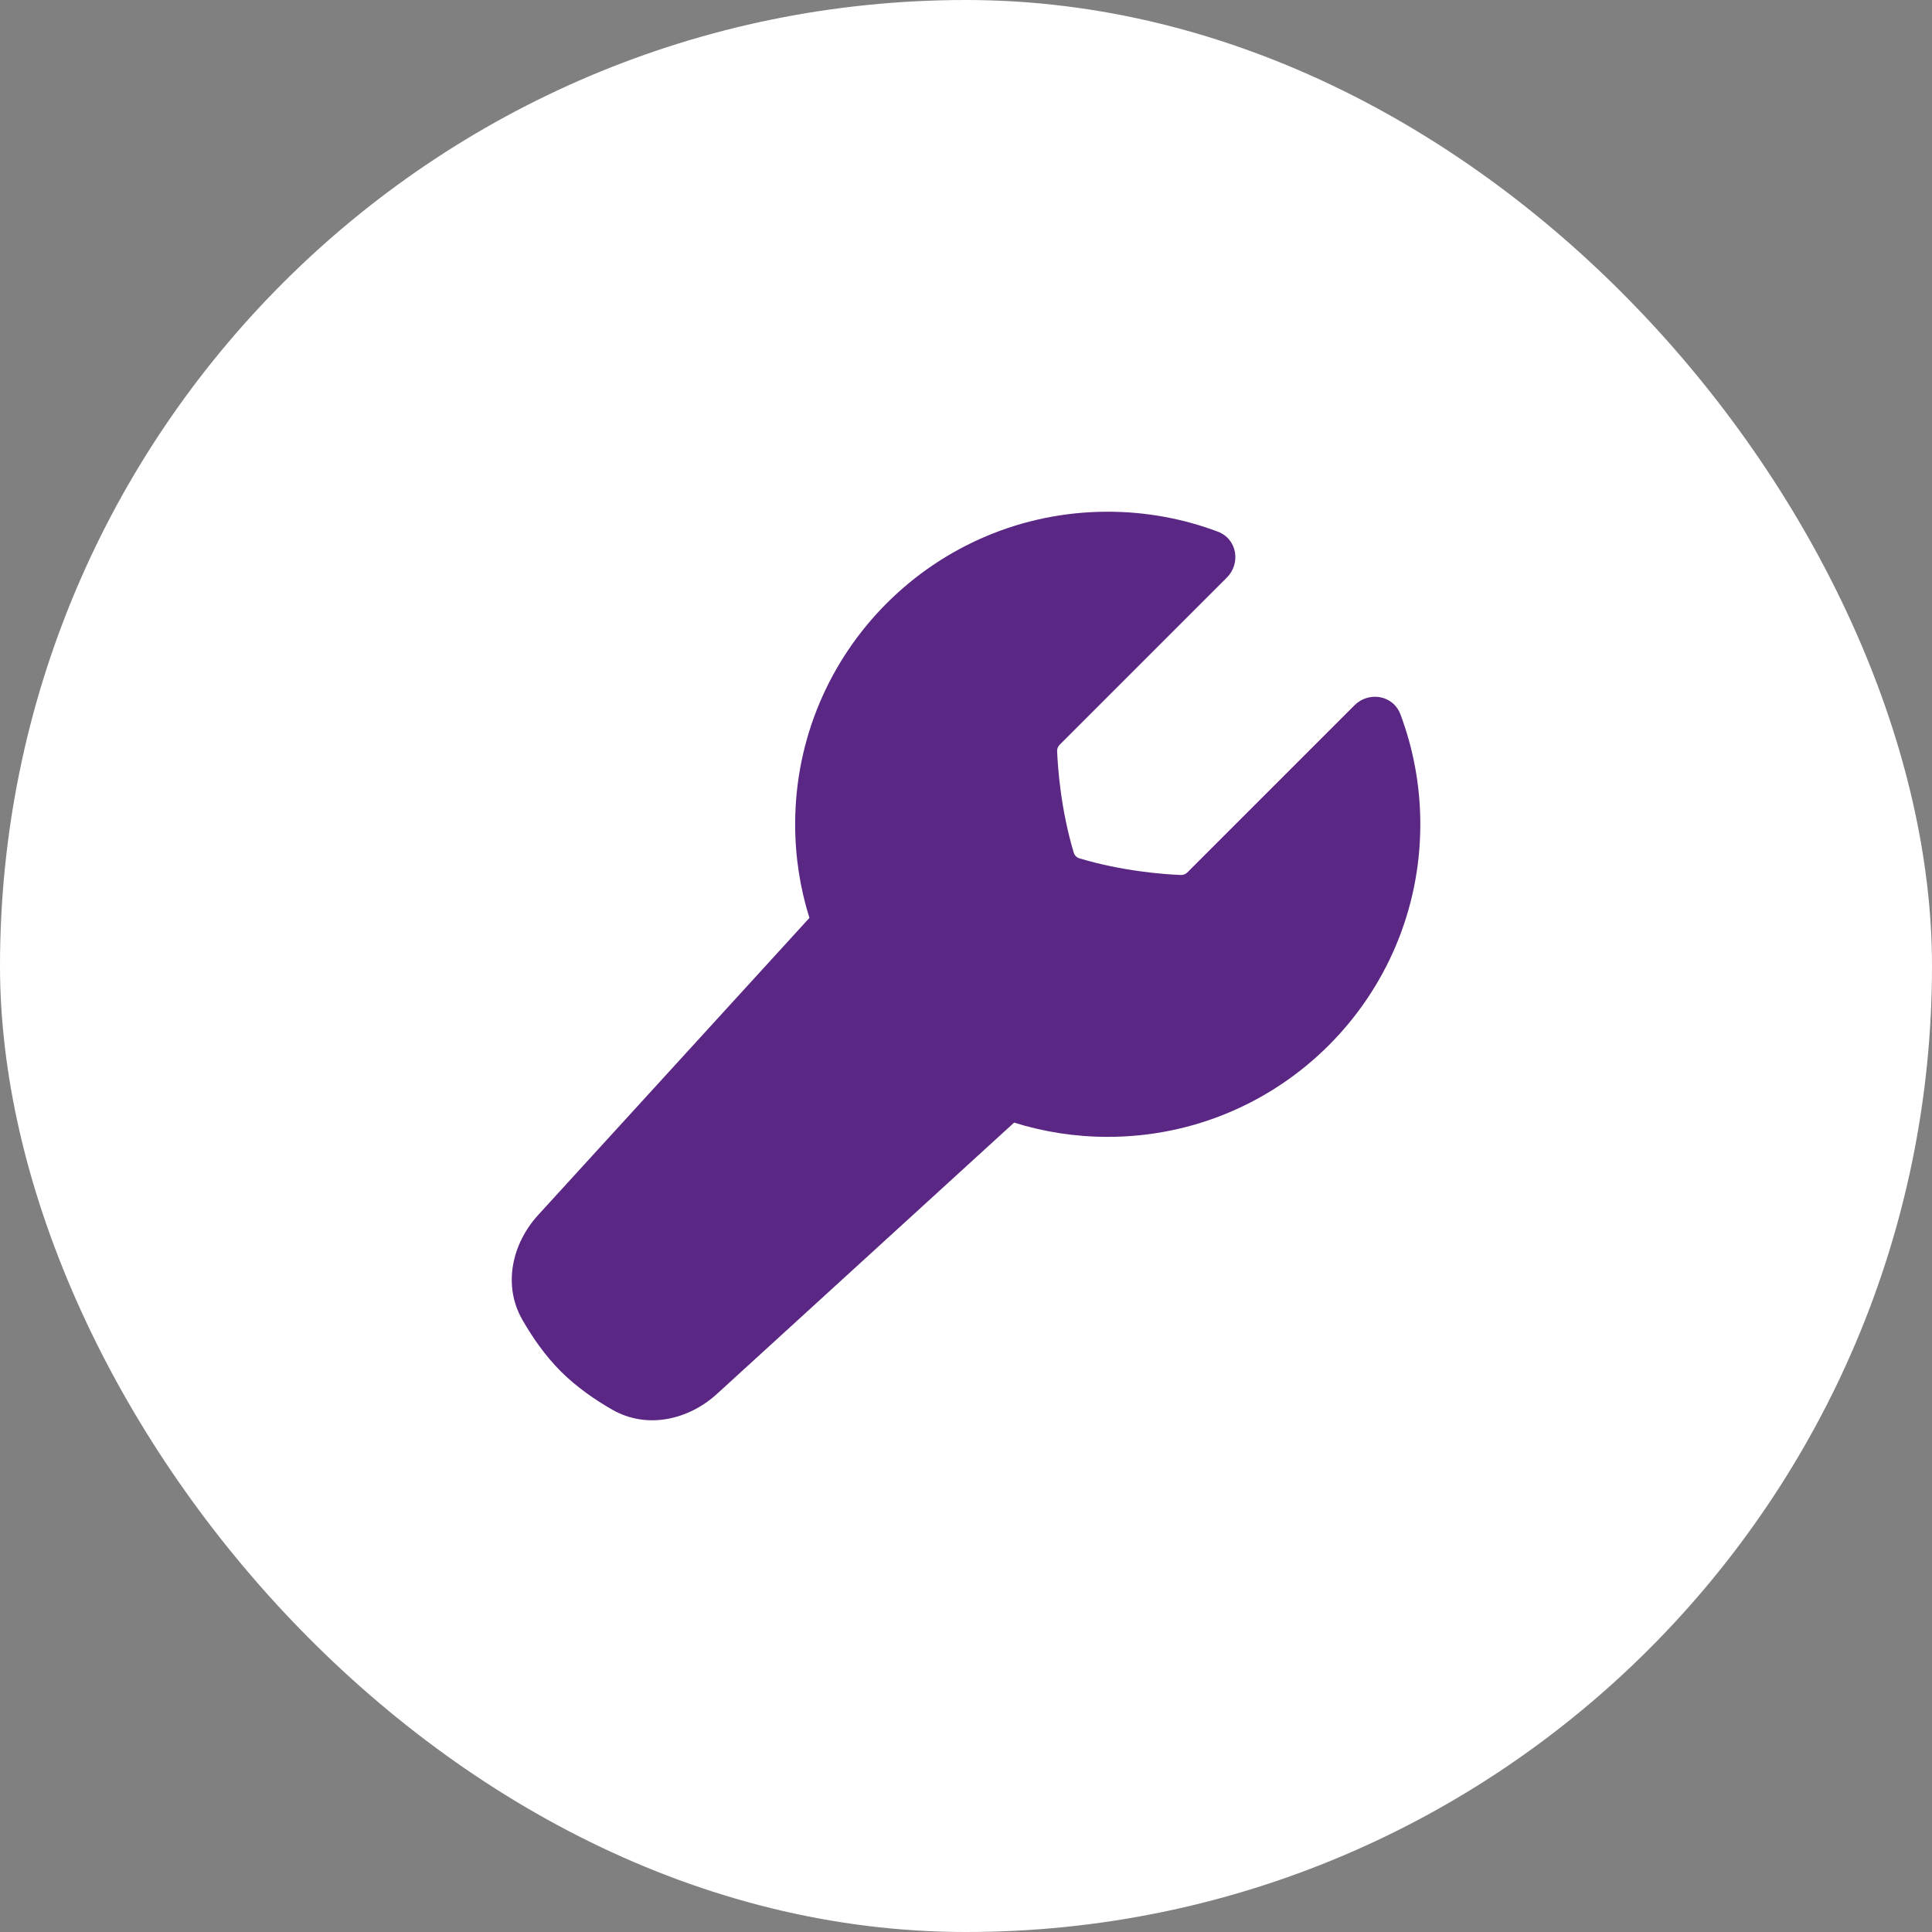 <?xml version="1.0" encoding="UTF-8"?> <svg xmlns="http://www.w3.org/2000/svg" width="152" height="152" viewBox="0 0 152 152" fill="none"><rect x="0" y="0" width="152" height="152" fill="#808080" stroke="none"/><rect width="152" height="152" rx="76" fill="white"></rect><path d="M87.151 40.259C73.569 40.259 62.559 51.269 62.559 64.851C62.559 67.416 62.951 69.89 63.681 72.216L42.335 95.595C40.308 97.815 39.525 101.089 41.097 103.834C41.862 105.169 42.866 106.639 44.116 107.888C45.366 109.138 46.834 110.142 48.169 110.906C50.913 112.478 54.186 111.694 56.405 109.668L79.785 88.321C82.111 89.05 84.586 89.443 87.151 89.443C100.733 89.443 111.743 78.433 111.743 64.851C111.743 61.809 111.19 58.895 110.179 56.204C109.597 54.655 107.665 54.389 106.573 55.48L93.419 68.633C93.275 68.777 93.092 68.847 92.913 68.84C91.589 68.786 88.314 68.55 84.924 67.53C84.71 67.466 84.542 67.298 84.478 67.084C83.458 63.694 83.223 60.417 83.169 59.093C83.162 58.914 83.232 58.73 83.376 58.587L96.53 45.432C97.621 44.341 97.356 42.408 95.807 41.826C93.113 40.813 90.196 40.259 87.151 40.259Z" fill="#5B2784"></path></svg> 